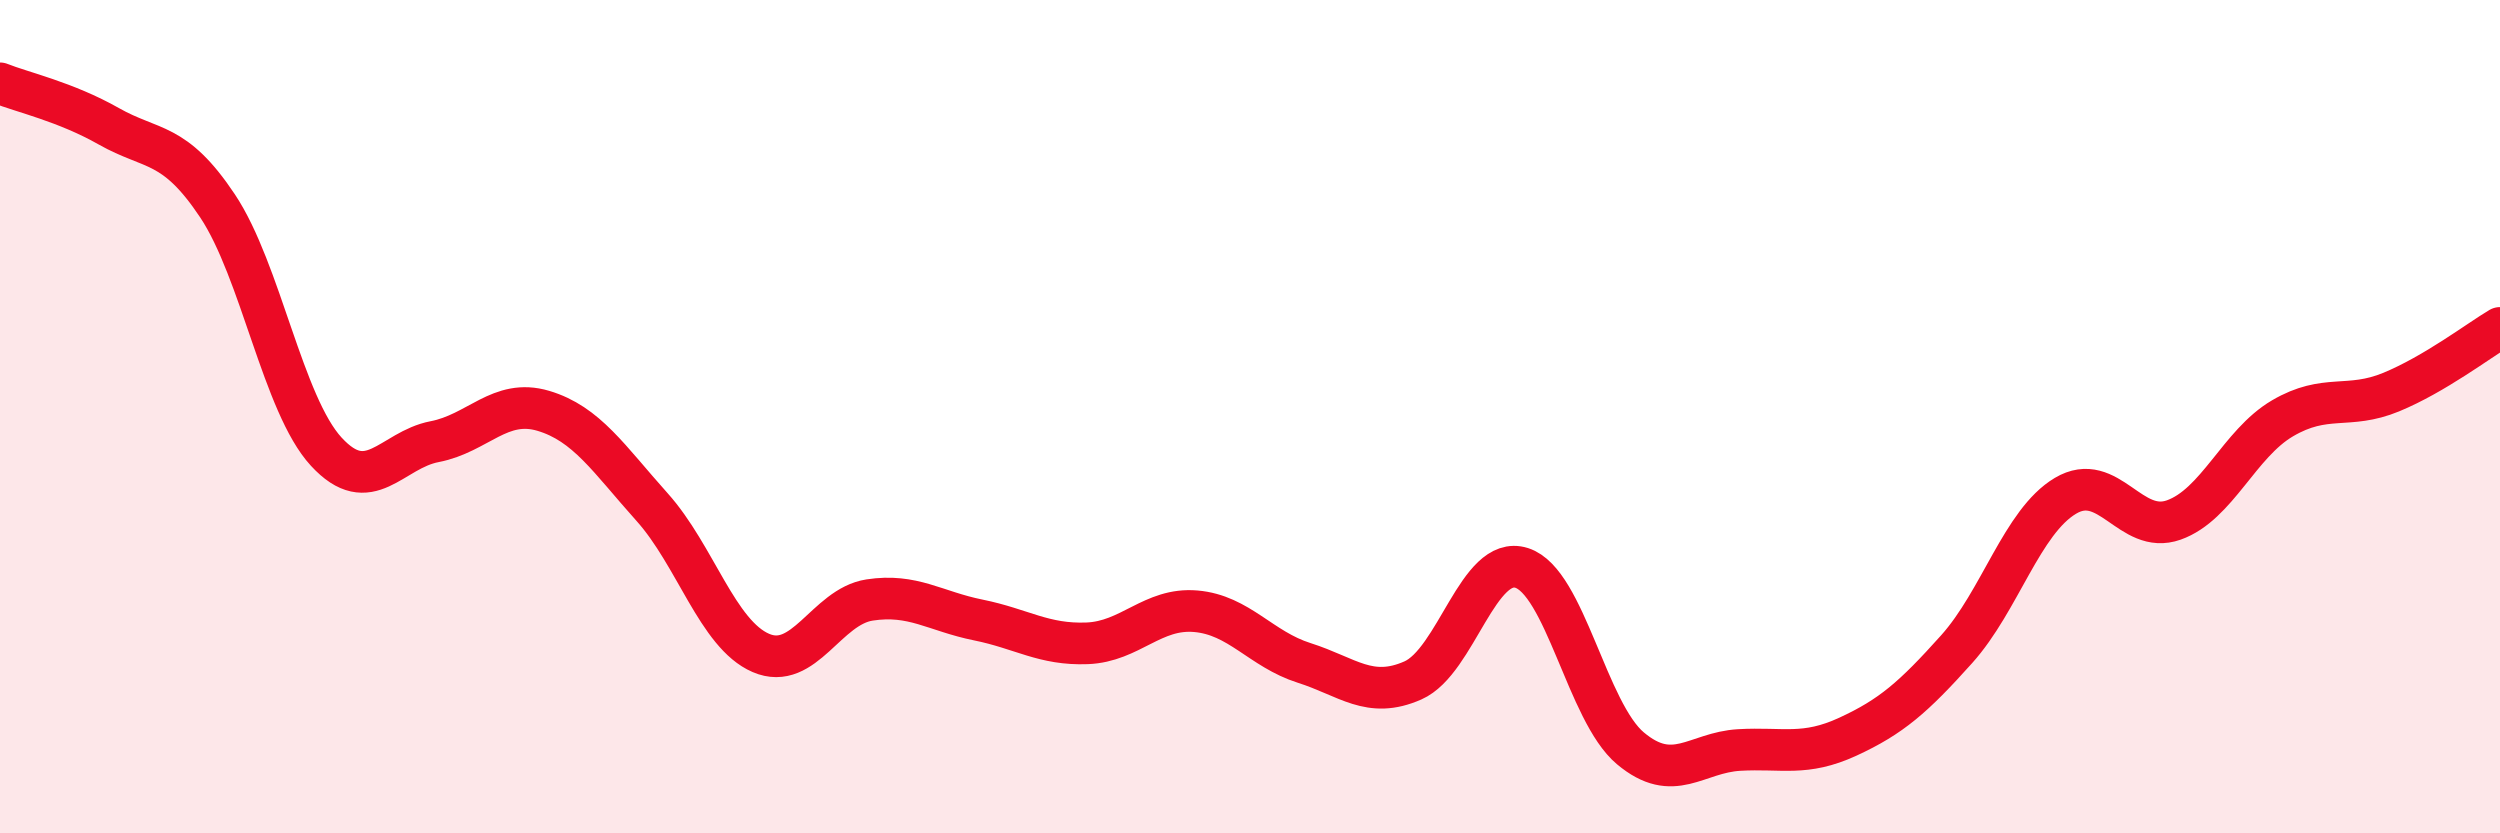 
    <svg width="60" height="20" viewBox="0 0 60 20" xmlns="http://www.w3.org/2000/svg">
      <path
        d="M 0,2 C 0.52,2.21 1.57,2.44 2.61,3.03 C 3.65,3.62 4.18,3.38 5.22,4.94 C 6.26,6.5 6.79,9.71 7.83,10.84 C 8.87,11.97 9.39,10.8 10.43,10.6 C 11.47,10.4 12,9.55 13.04,9.86 C 14.08,10.17 14.61,11.01 15.65,12.17 C 16.69,13.33 17.22,15.22 18.26,15.67 C 19.3,16.12 19.83,14.56 20.87,14.4 C 21.91,14.24 22.44,14.67 23.48,14.88 C 24.52,15.09 25.05,15.48 26.09,15.44 C 27.13,15.4 27.66,14.58 28.7,14.67 C 29.74,14.76 30.26,15.58 31.3,15.91 C 32.34,16.24 32.87,16.79 33.91,16.33 C 34.95,15.87 35.48,13.3 36.52,13.63 C 37.56,13.96 38.09,17.09 39.13,17.96 C 40.17,18.83 40.7,18.06 41.74,18 C 42.78,17.94 43.31,18.16 44.35,17.68 C 45.39,17.2 45.92,16.74 46.96,15.58 C 48,14.42 48.53,12.52 49.57,11.9 C 50.61,11.28 51.13,12.85 52.17,12.48 C 53.21,12.11 53.74,10.65 54.78,10.04 C 55.82,9.43 56.35,9.84 57.39,9.41 C 58.43,8.98 59.48,8.18 60,7.87L60 20L0 20Z"
        fill="#EB0A25"
        opacity="0.1"
        stroke-linecap="round"
        stroke-linejoin="round"
      />
      <path
        d="M 0,2 C 0.52,2.21 1.57,2.44 2.61,3.03 C 3.65,3.62 4.18,3.38 5.22,4.94 C 6.26,6.5 6.79,9.71 7.83,10.84 C 8.87,11.97 9.39,10.8 10.43,10.6 C 11.47,10.4 12,9.55 13.04,9.86 C 14.08,10.17 14.61,11.01 15.65,12.17 C 16.69,13.33 17.22,15.22 18.26,15.67 C 19.3,16.12 19.83,14.56 20.87,14.4 C 21.91,14.24 22.44,14.67 23.48,14.88 C 24.52,15.09 25.05,15.48 26.09,15.44 C 27.13,15.4 27.66,14.58 28.7,14.67 C 29.74,14.76 30.26,15.58 31.3,15.91 C 32.34,16.24 32.87,16.79 33.91,16.33 C 34.95,15.87 35.48,13.3 36.52,13.63 C 37.56,13.96 38.09,17.09 39.13,17.96 C 40.17,18.83 40.7,18.06 41.74,18 C 42.78,17.94 43.31,18.16 44.35,17.68 C 45.39,17.2 45.92,16.74 46.96,15.58 C 48,14.42 48.53,12.52 49.57,11.9 C 50.61,11.28 51.13,12.85 52.17,12.48 C 53.21,12.11 53.74,10.65 54.78,10.04 C 55.82,9.43 56.35,9.84 57.39,9.41 C 58.43,8.98 59.48,8.18 60,7.87"
        stroke="#EB0A25"
        stroke-width="1"
        fill="none"
        stroke-linecap="round"
        stroke-linejoin="round"
      />
    </svg>
  